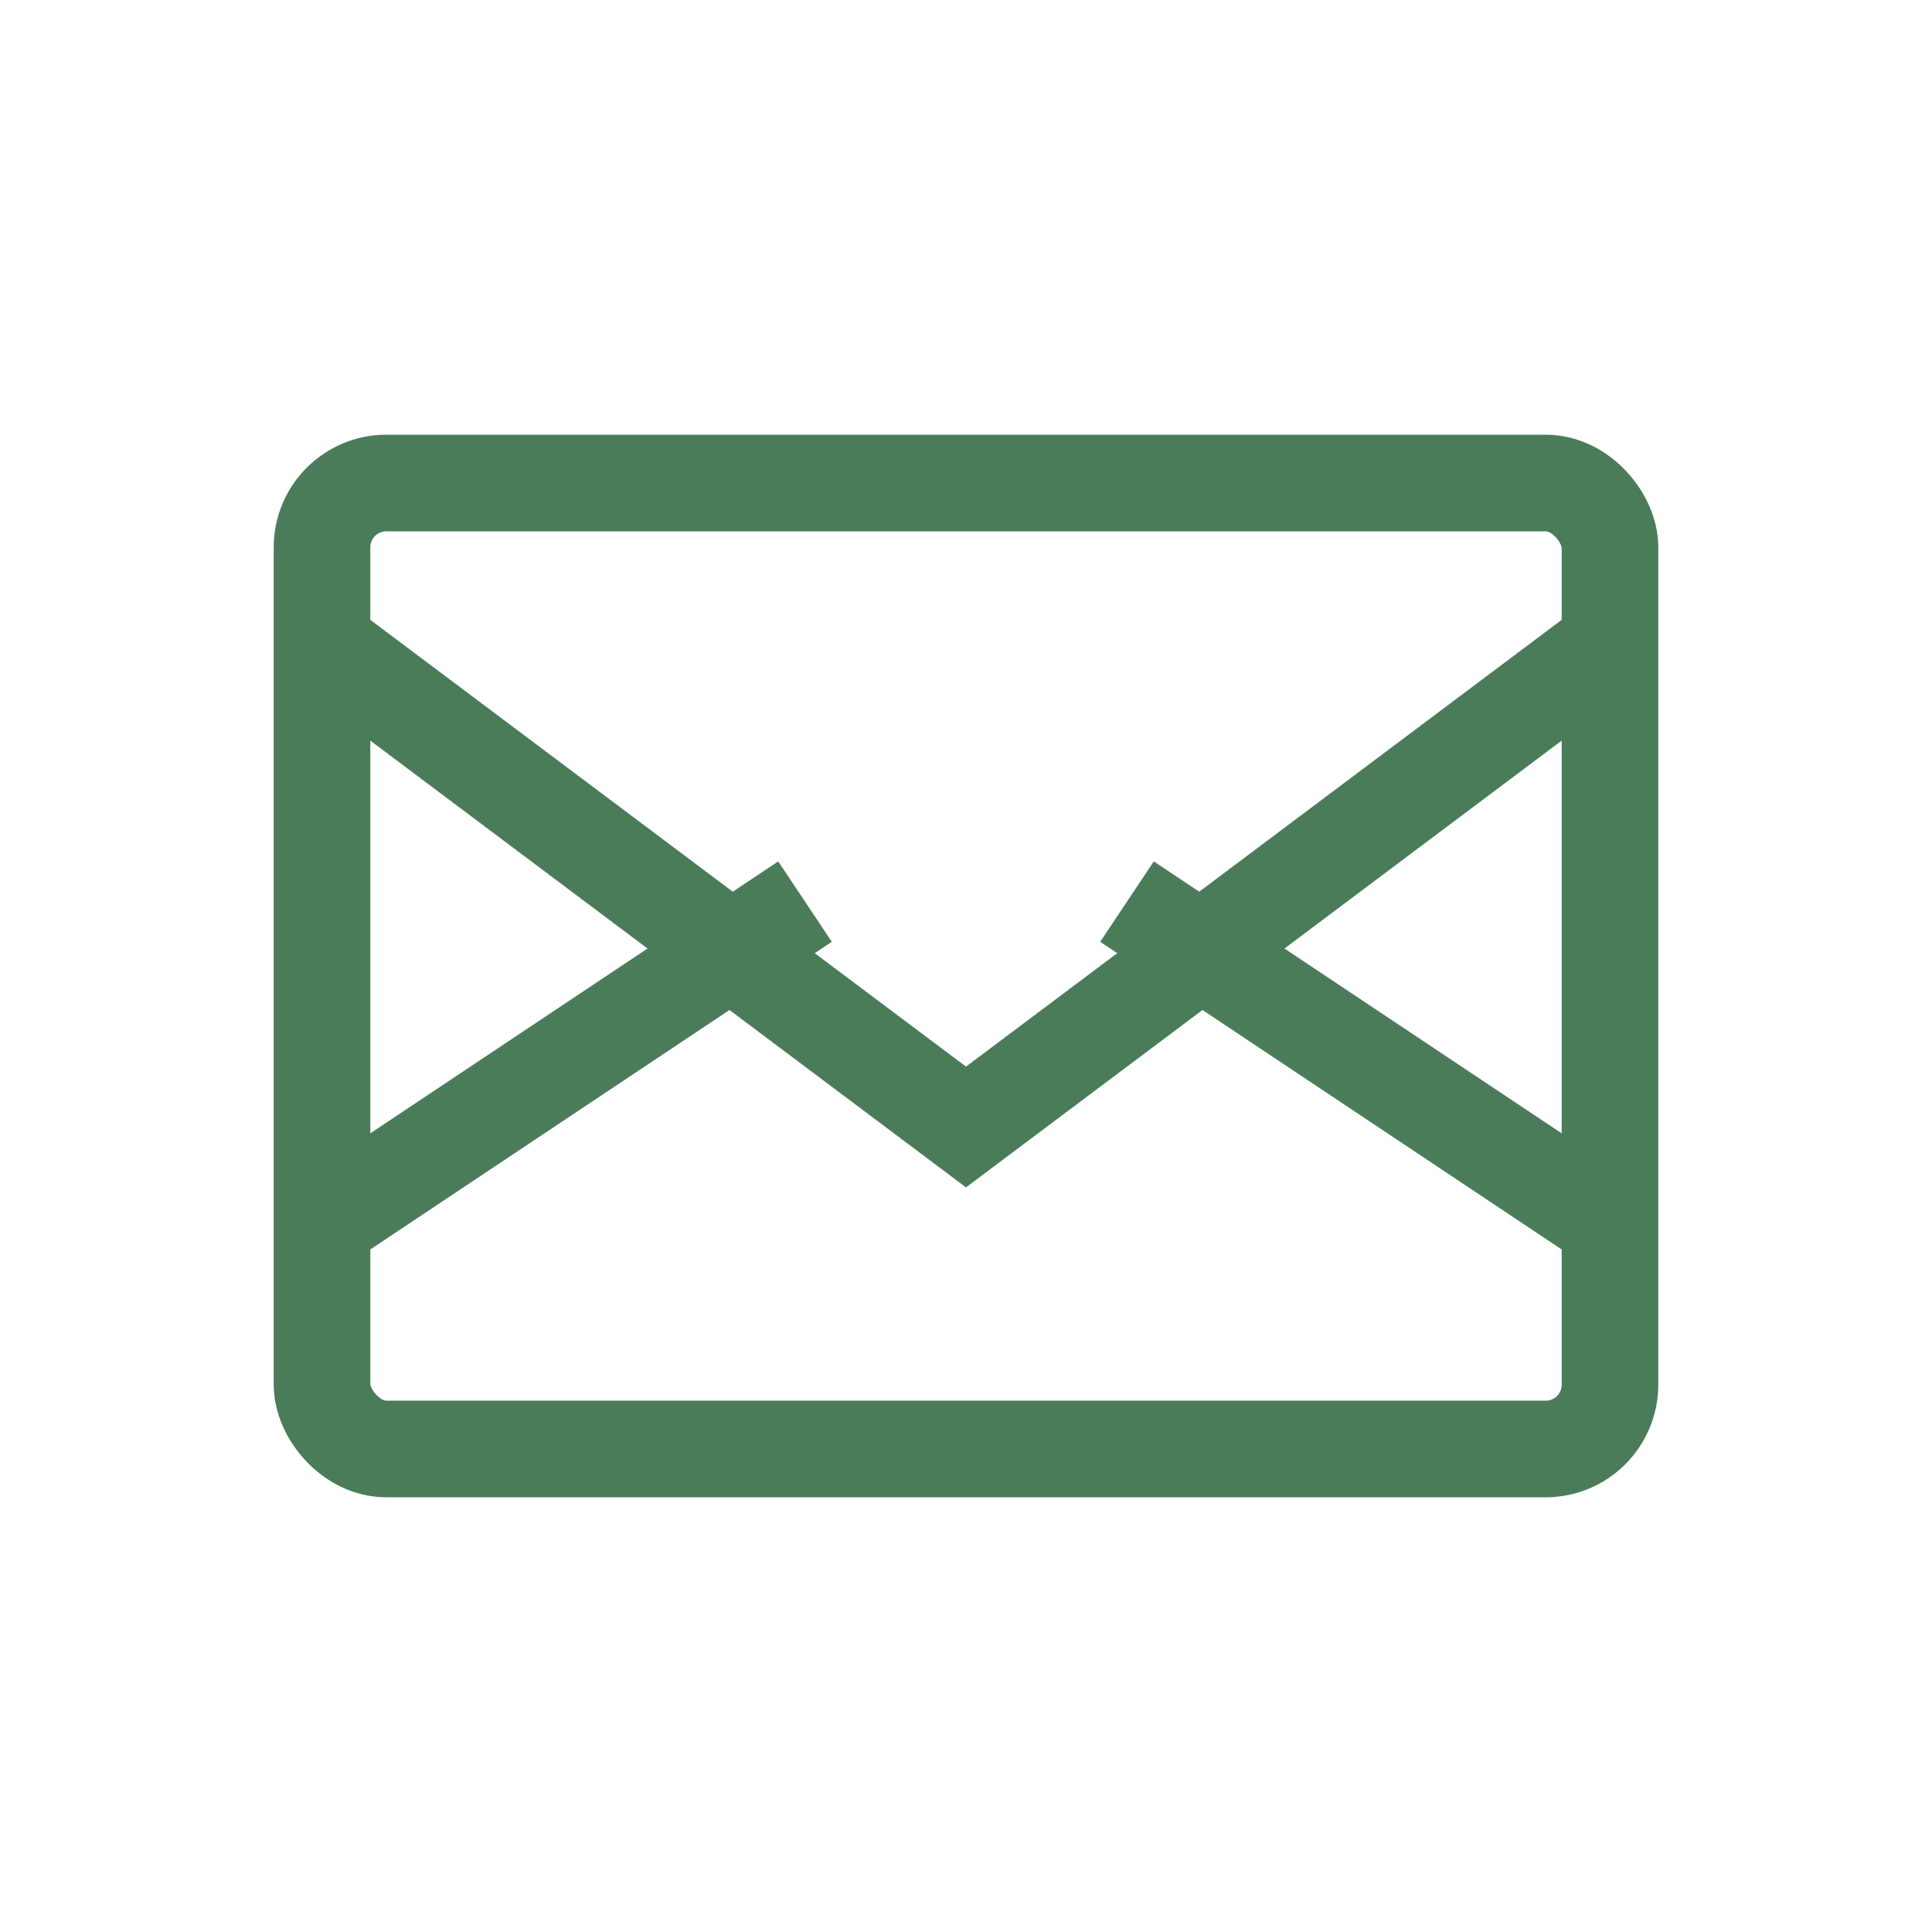 <?xml version="1.0" encoding="UTF-8"?>
<svg width="60" height="60" viewBox="0 0 60 60" fill="none" xmlns="http://www.w3.org/2000/svg">
  <rect x="10" y="15" width="40" height="30" rx="2" stroke="#4a7c59" stroke-width="3" fill="none"/>
  <path d="M10 20L30 35L50 20" stroke="#4a7c59" stroke-width="3"/>
  <path d="M25 28L10 38" stroke="#4a7c59" stroke-width="3"/>
  <path d="M50 38L35 28" stroke="#4a7c59" stroke-width="3"/>
</svg>